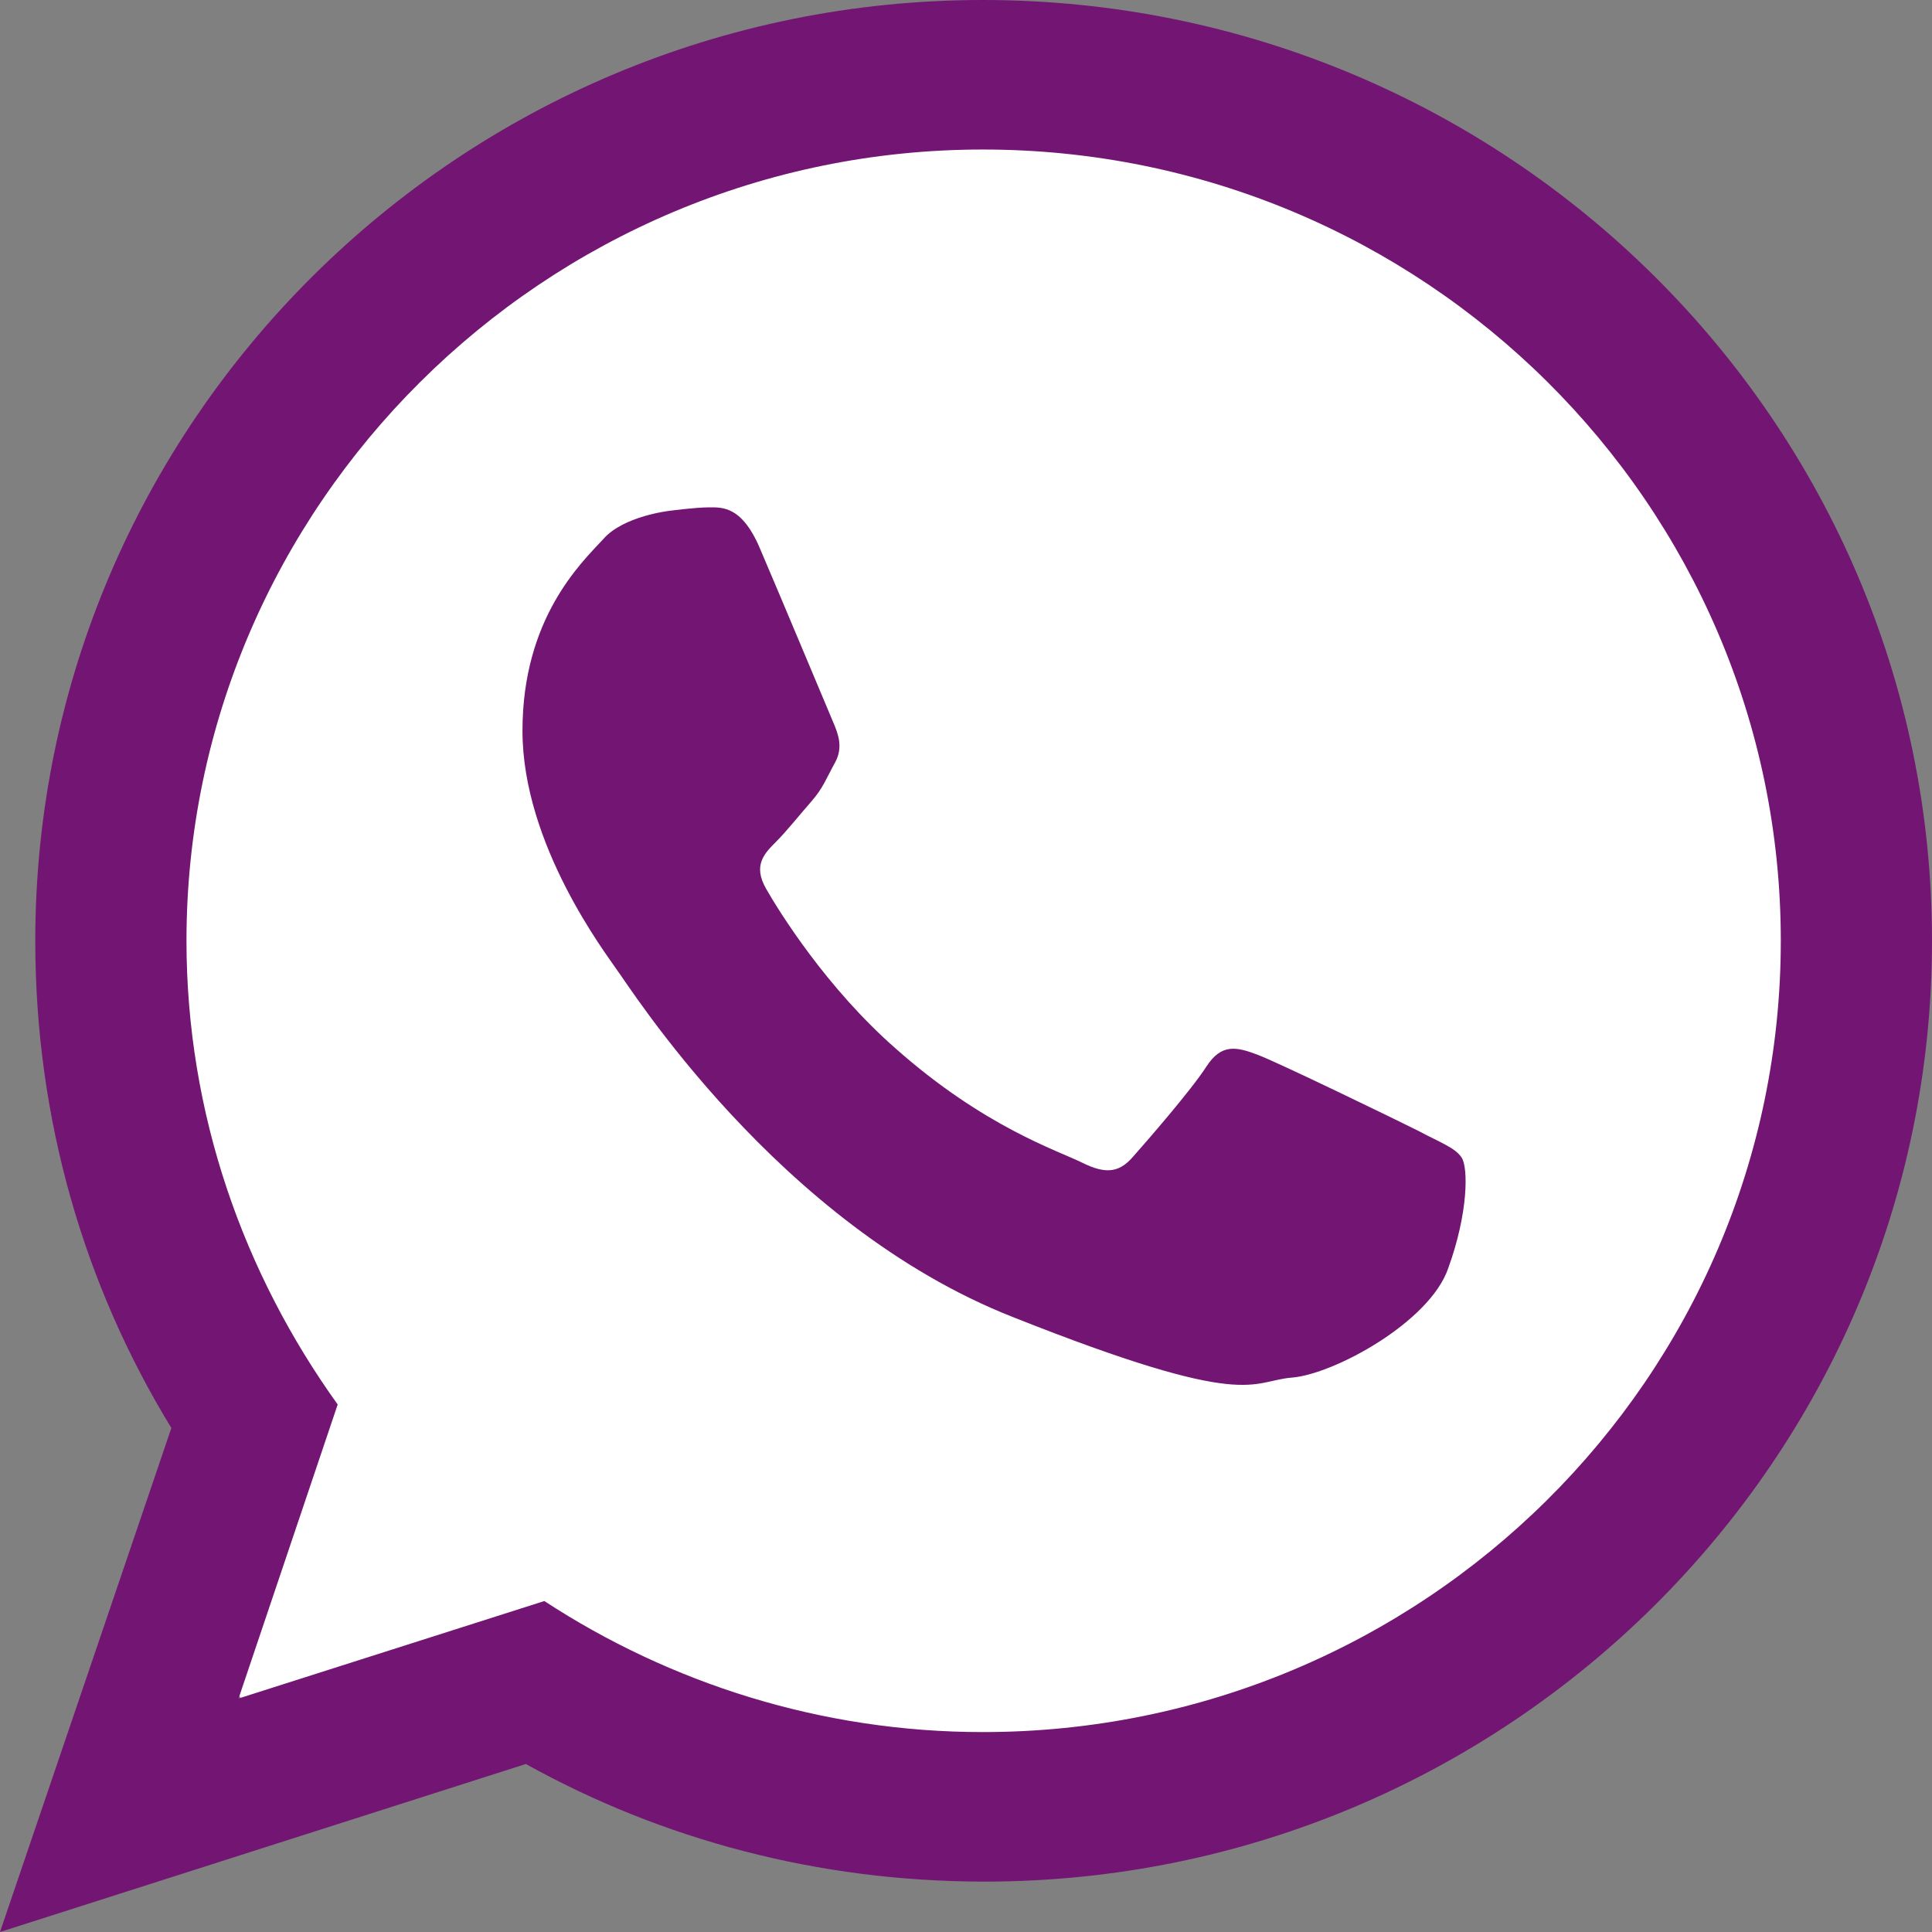 <?xml version="1.0" encoding="utf-8"?>
<!-- Generator: Adobe Illustrator 26.5.3, SVG Export Plug-In . SVG Version: 6.00 Build 0)  -->
<svg version="1.1" id="Ebene_1" xmlns="http://www.w3.org/2000/svg" xmlns:xlink="http://www.w3.org/1999/xlink" x="0px" y="0px"
	 viewBox="0 0 115 115" style="enable-background:new 0 0 115 115;" xml:space="preserve">
<rect x="0" y="0" width="115" height="115" fill="#808080" stroke="none"/>
<style type="text/css">
	.st0{fill-rule:evenodd;clip-rule:evenodd;fill:#FFFFFF;}
	.st1{fill-rule:evenodd;clip-rule:evenodd;fill:#731573;}
</style>
<g>
	<path class="st0" d="M107.8,58.4c-0.5,27.2-23.4,52.8-50.2,48.4C3.9,98,15.8,121.2,9.2,56.6C5.9,23.8,32.3,7.7,59.5,8.2
		C86.7,8.7,108.3,31.2,107.8,58.4z"/>
	<g>
		<path class="st1" d="M115,56c0,30.9-25.3,56-56.4,56c-9.9,0-19.2-2.5-27.3-7L0,115l10.2-30C5,76.5,2.1,66.6,2.1,56
			c0-30.9,25.3-56,56.4-56C89.7,0,115,25.1,115,56L115,56z M58.5,8.9C32.4,8.9,11.1,30.1,11.1,56c0,10.3,3.4,19.8,9,27.6l-5.9,17.5
			l18.2-5.8c7.5,4.9,16.5,7.8,26.1,7.8C84.7,103.1,106,82,106,56S84.7,8.9,58.5,8.9L58.5,8.9z M87,68.9c-0.4-0.6-1.3-0.9-2.6-1.6
			c-1.4-0.7-8.2-4-9.5-4.5c-1.3-0.5-2.2-0.7-3.1,0.7c-0.9,1.4-3.6,4.5-4.4,5.4c-0.8,0.9-1.6,1-3,0.3c-1.4-0.7-5.8-2.1-11.1-6.8
			c-4.1-3.6-6.9-8.1-7.7-9.5c-0.8-1.4-0.1-2.1,0.6-2.8c0.6-0.6,1.4-1.6,2.1-2.4c0.7-0.8,0.9-1.4,1.4-2.3c0.5-0.9,0.2-1.7-0.1-2.4
			c-0.3-0.7-3.1-7.4-4.3-10.2c-1.1-2.7-2.3-2.6-3.1-2.6c-0.8,0-2.3,0.2-2.3,0.2s-2.8,0.3-4,1.7c-1.3,1.4-4.8,4.7-4.8,11.4
			c0,6.8,5,13.3,5.6,14.2c0.7,0.9,9.6,15.2,23.6,20.7C74.4,84,74.4,82.2,76.9,82c2.5-0.2,8.2-3.3,9.3-6.5
			C87.4,72.2,87.4,69.5,87,68.9L87,68.9z"/>
	</g>
</g>
</svg>
